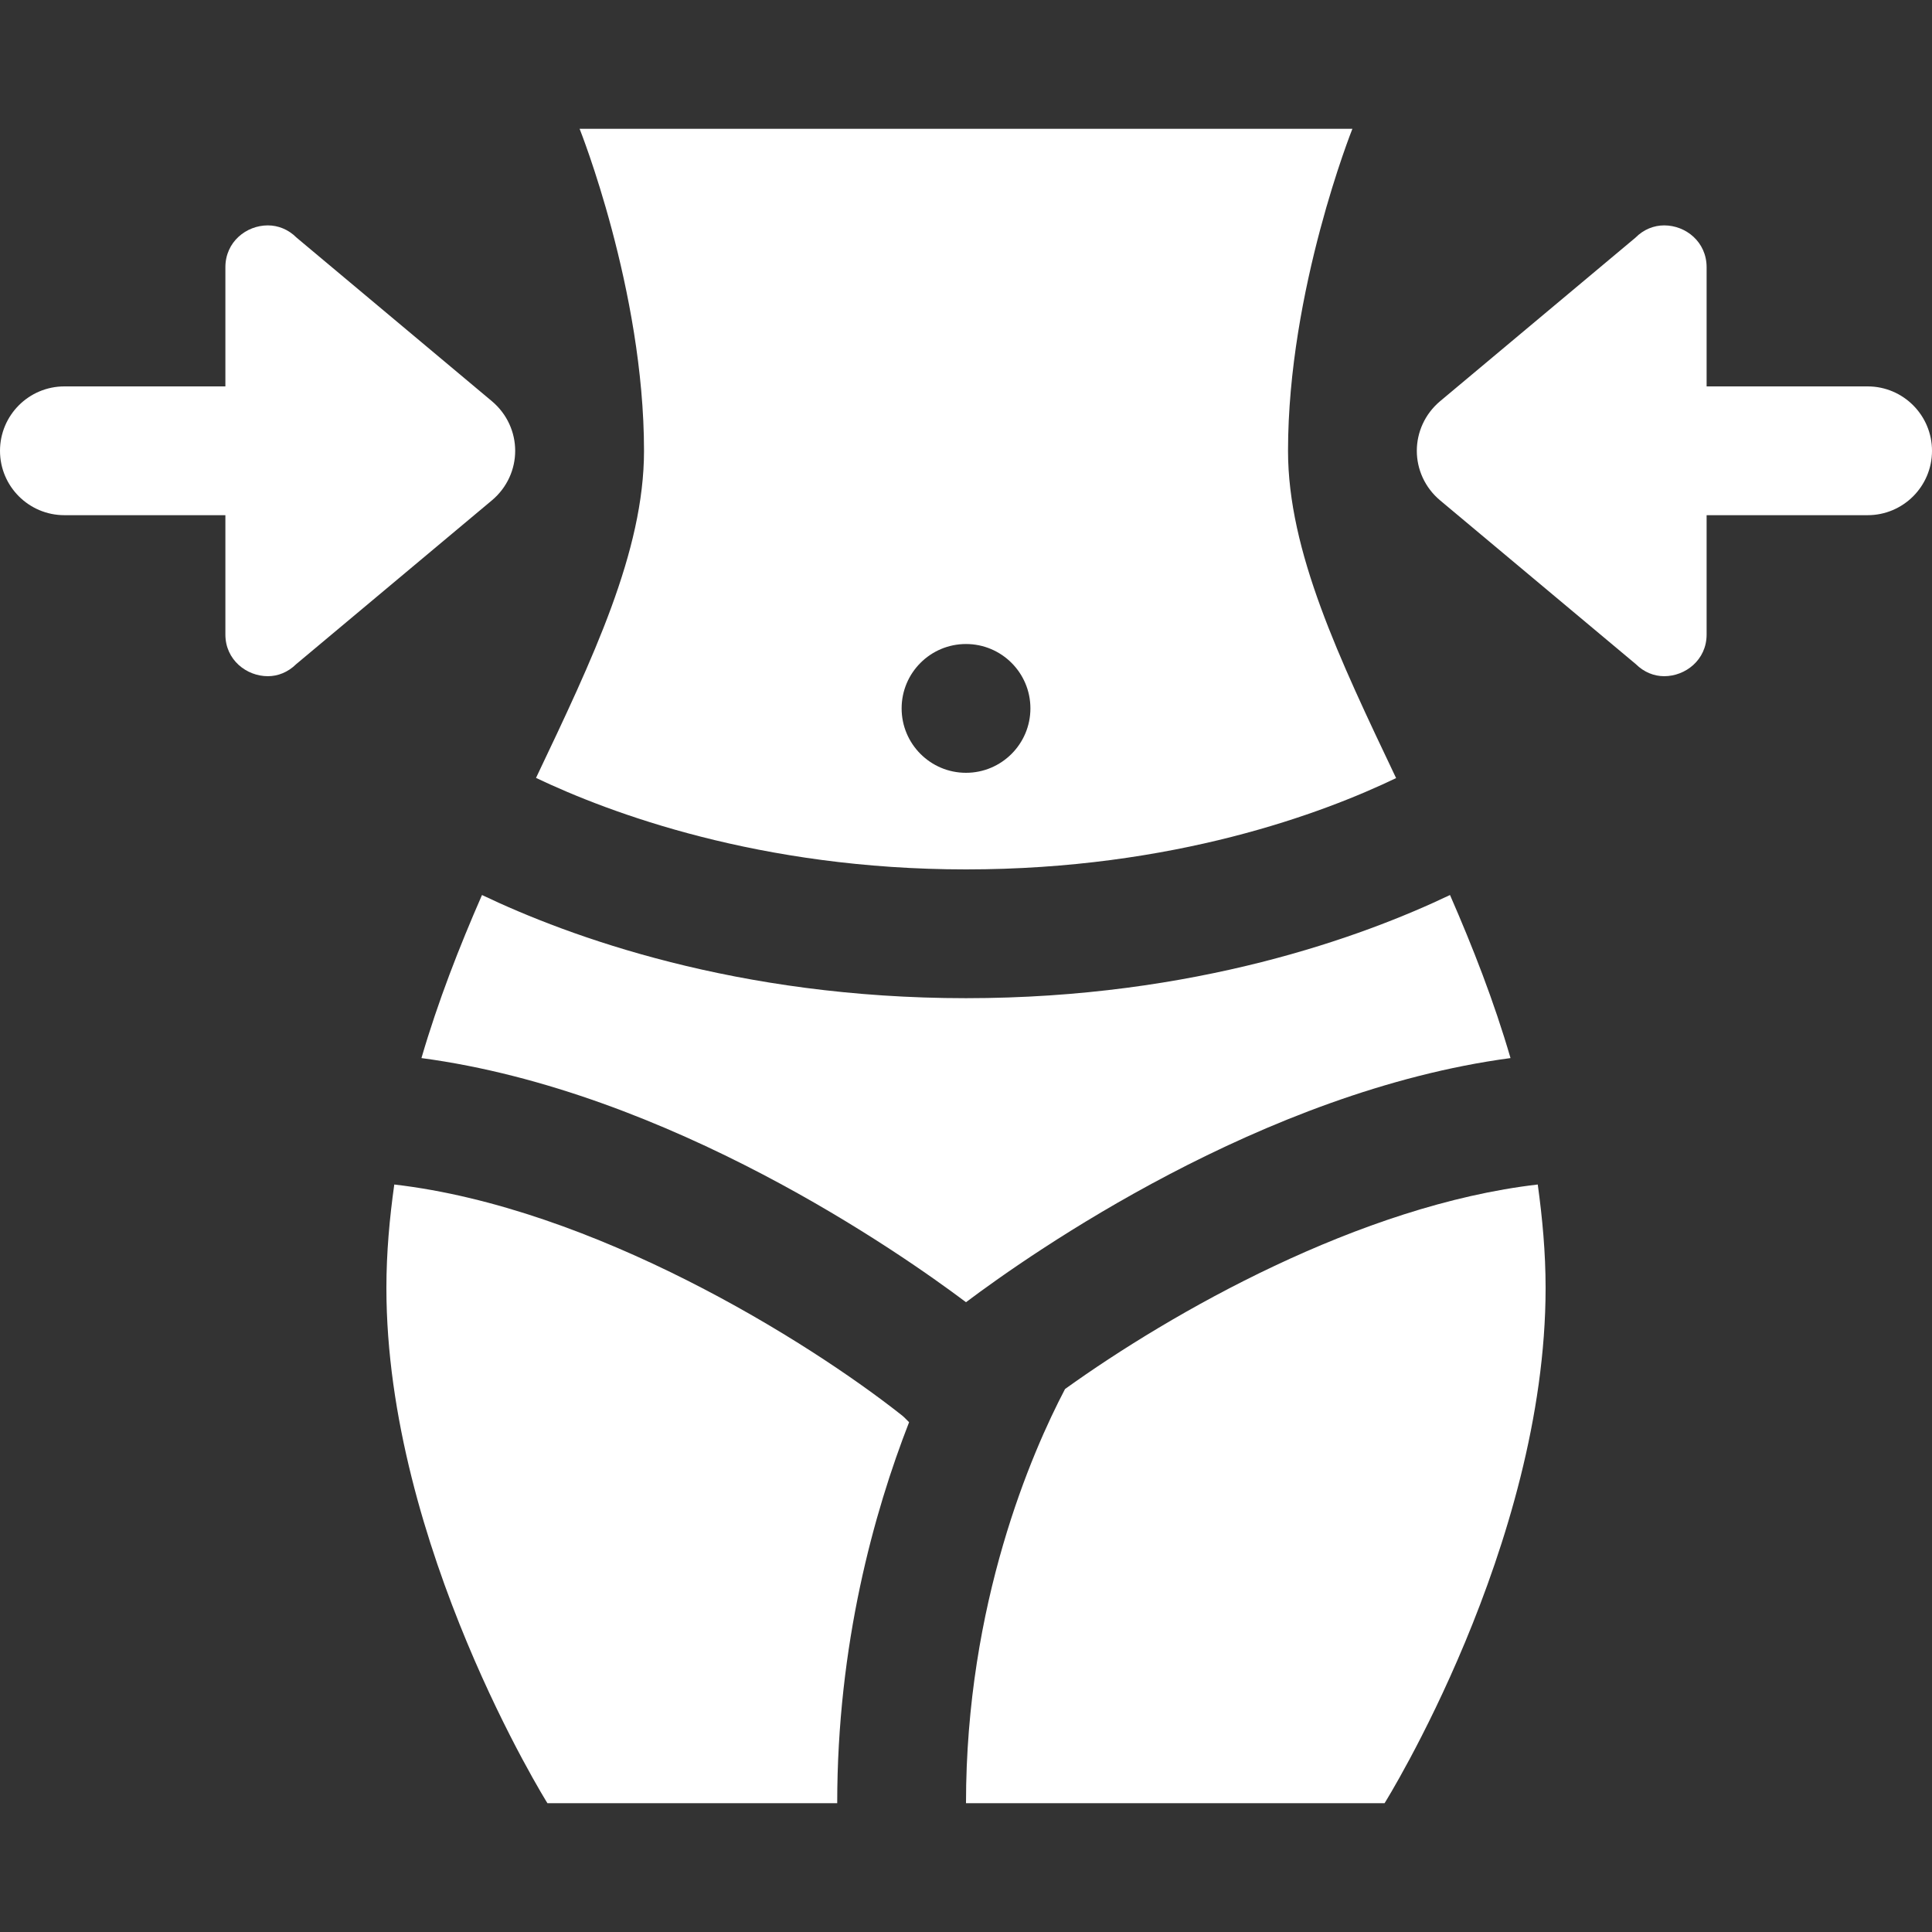 <?xml version="1.0" encoding="UTF-8"?> <svg xmlns="http://www.w3.org/2000/svg" width="50" height="50" viewBox="0 0 50 50" fill="none"><rect x="0" y="0" width="50" height="50" fill="#333333" stroke="none"/><g clip-path="url(#clip0_3706_33)"><path d="M33.334 11.667C33.334 7.5 35 3.333 35 3.333H15C15 3.333 16.667 7.5 16.667 11.667C16.667 14.271 15.34 17.046 13.872 20.132C15.763 21.033 19.657 22.5 25 22.5C30.385 22.5 34.255 21.038 36.131 20.137C34.662 17.048 33.334 14.272 33.334 11.667ZM25 20C24.08 20 23.334 19.253 23.334 18.333C23.334 17.413 24.08 16.667 25 16.667C25.92 16.667 26.667 17.413 26.667 18.333C26.667 19.253 25.92 20 25 20Z" fill="white"></path><path d="M36.667 11.667C36.667 11.192 36.872 10.716 37.272 10.381L42.324 6.152C42.54 5.934 42.806 5.833 43.069 5.833C43.629 5.833 44.167 6.261 44.167 6.916V10H48.334C49.254 10 50 10.747 50 11.667C50 12.587 49.254 13.333 48.334 13.333H44.167V16.422C44.167 17.077 43.621 17.5 43.069 17.5C42.809 17.5 42.548 17.399 42.333 17.186L37.273 12.952C36.872 12.617 36.667 12.142 36.667 11.667Z" fill="white"></path><path d="M13.333 11.667C13.333 11.192 13.128 10.716 12.728 10.381L7.678 6.152C7.46 5.934 7.194 5.833 6.932 5.833C6.372 5.833 5.833 6.261 5.833 6.916V10H1.667C0.747 10 0 10.747 0 11.667C0 12.587 0.747 13.333 1.667 13.333H5.833V16.422C5.833 17.077 6.379 17.5 6.932 17.5C7.191 17.5 7.452 17.399 7.668 17.186L12.727 12.952C13.128 12.617 13.333 12.142 13.333 11.667Z" fill="white"></path><path d="M23.348 36.634C20.889 34.689 15.365 31.253 10.204 30.655C10.082 31.526 10 32.413 10 33.333C10 40 14.167 46.666 14.167 46.666H21.667C21.667 42.558 22.616 39.145 23.527 36.807C23.467 36.75 23.413 36.686 23.348 36.634Z" fill="white"></path><path d="M25 46.666C25 41.491 26.703 37.589 27.563 35.948C30.314 33.971 35.198 31.188 39.797 30.655C39.917 31.526 40 32.413 40 33.333C40 40 35.833 46.666 35.833 46.666H25Z" fill="white"></path><path d="M37.526 23.163C35.278 24.235 30.936 25.833 25 25.833C19.064 25.833 14.721 24.235 12.474 23.163C11.886 24.507 11.337 25.91 10.907 27.383C17.334 28.241 23.313 32.433 25 33.701C26.686 32.433 32.666 28.241 39.092 27.383C38.663 25.91 38.113 24.507 37.526 23.163Z" fill="white"></path></g><defs><clipPath id="clip0_3706_33"><rect width="50" height="50" fill="white"></rect></clipPath></defs></svg> 